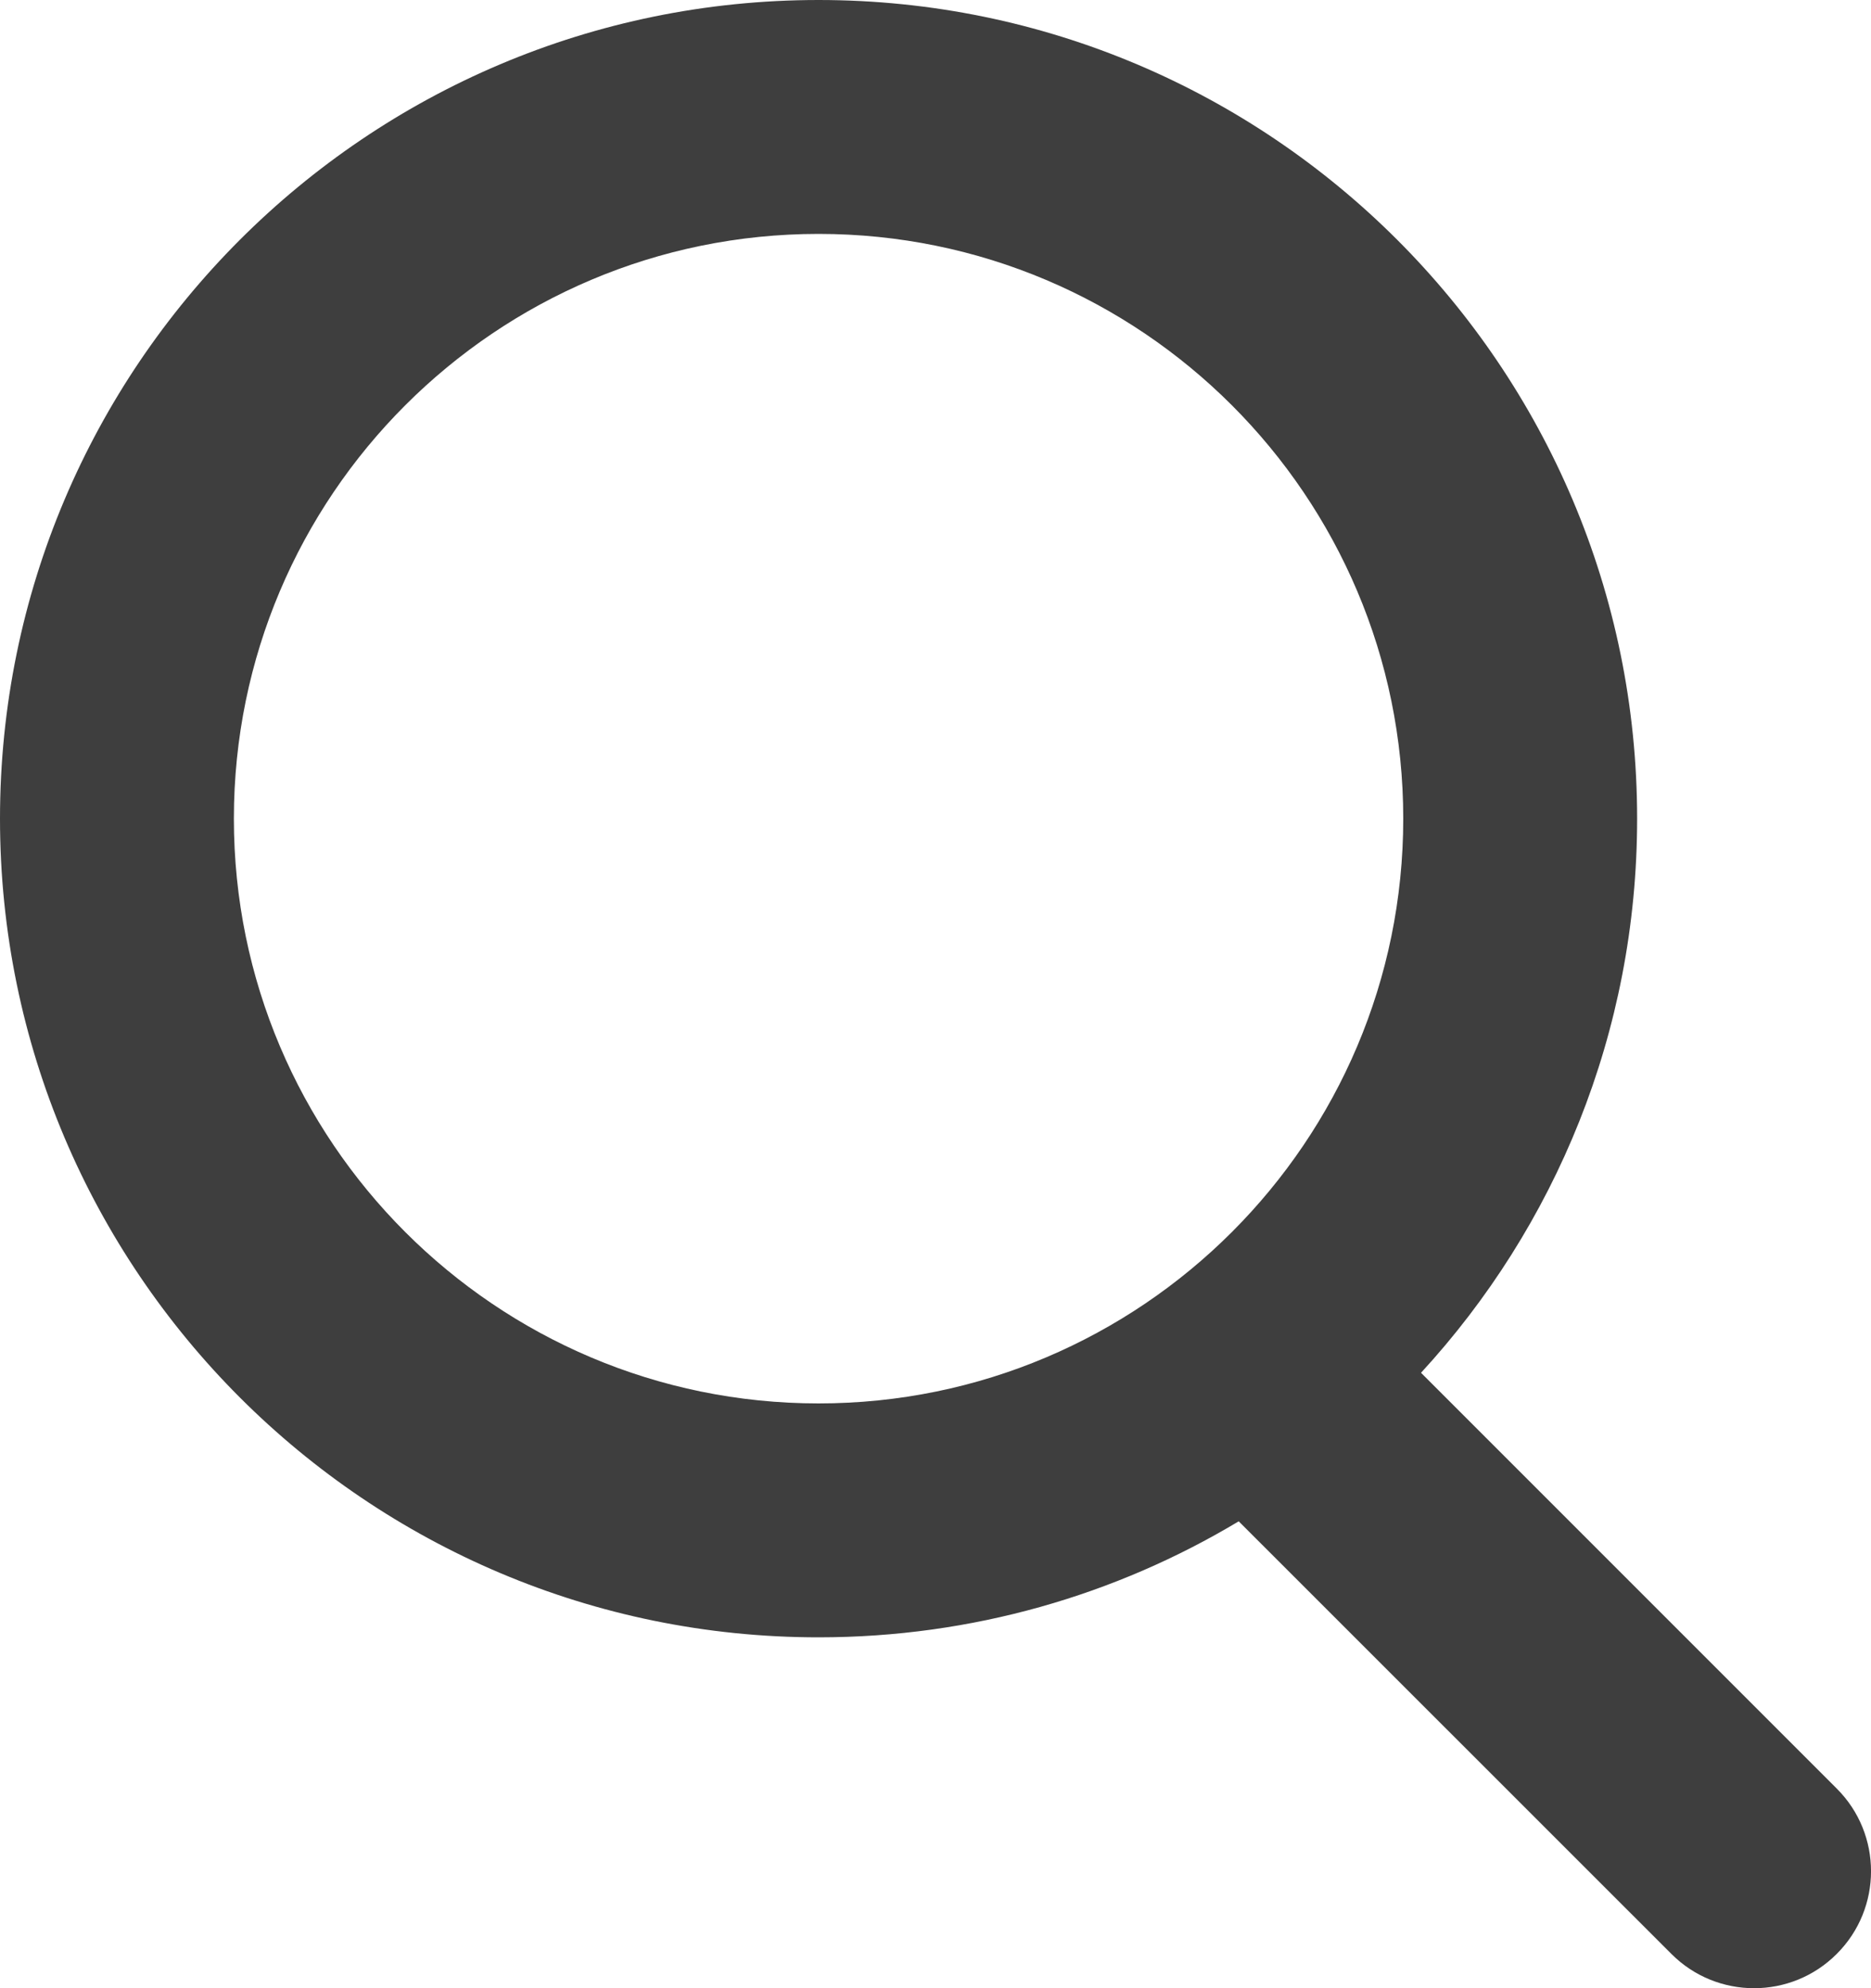 <?xml version="1.0" encoding="UTF-8"?>
<svg width="16px" height="17px" viewBox="0 0 16 17" version="1.1" xmlns="http://www.w3.org/2000/svg" xmlns:xlink="http://www.w3.org/1999/xlink">
    <title>search</title>
    <g id="Desktop" stroke="none" stroke-width="1" fill="none" fill-rule="evenodd">
        <g id="Home" transform="translate(-436, -51)" fill="#3E3E3E" fill-rule="nonzero">
            <g id="Group-3" transform="translate(417, 34)">
                <path d="M26,19 C23.241,19 21,21.241 21,24 C21,26.759 23.241,29 26,29 C28.759,29 31,26.759 31,24 C31,21.241 28.759,19 26,19 Z M31.152,28.738 L34.707,32.293 C35.098,32.683 35.098,33.317 34.707,33.707 C34.317,34.098 33.683,34.098 33.293,33.707 L29.593,30.008 C28.543,30.638 27.313,31 26,31 C22.136,31 19,27.864 19,24 C19,20.136 22.136,17 26,17 C29.864,17 33,20.136 33,24 C33,25.827 32.299,27.491 31.152,28.738 Z" id="search"></path>
            </g>
        </g>
    </g>
</svg>